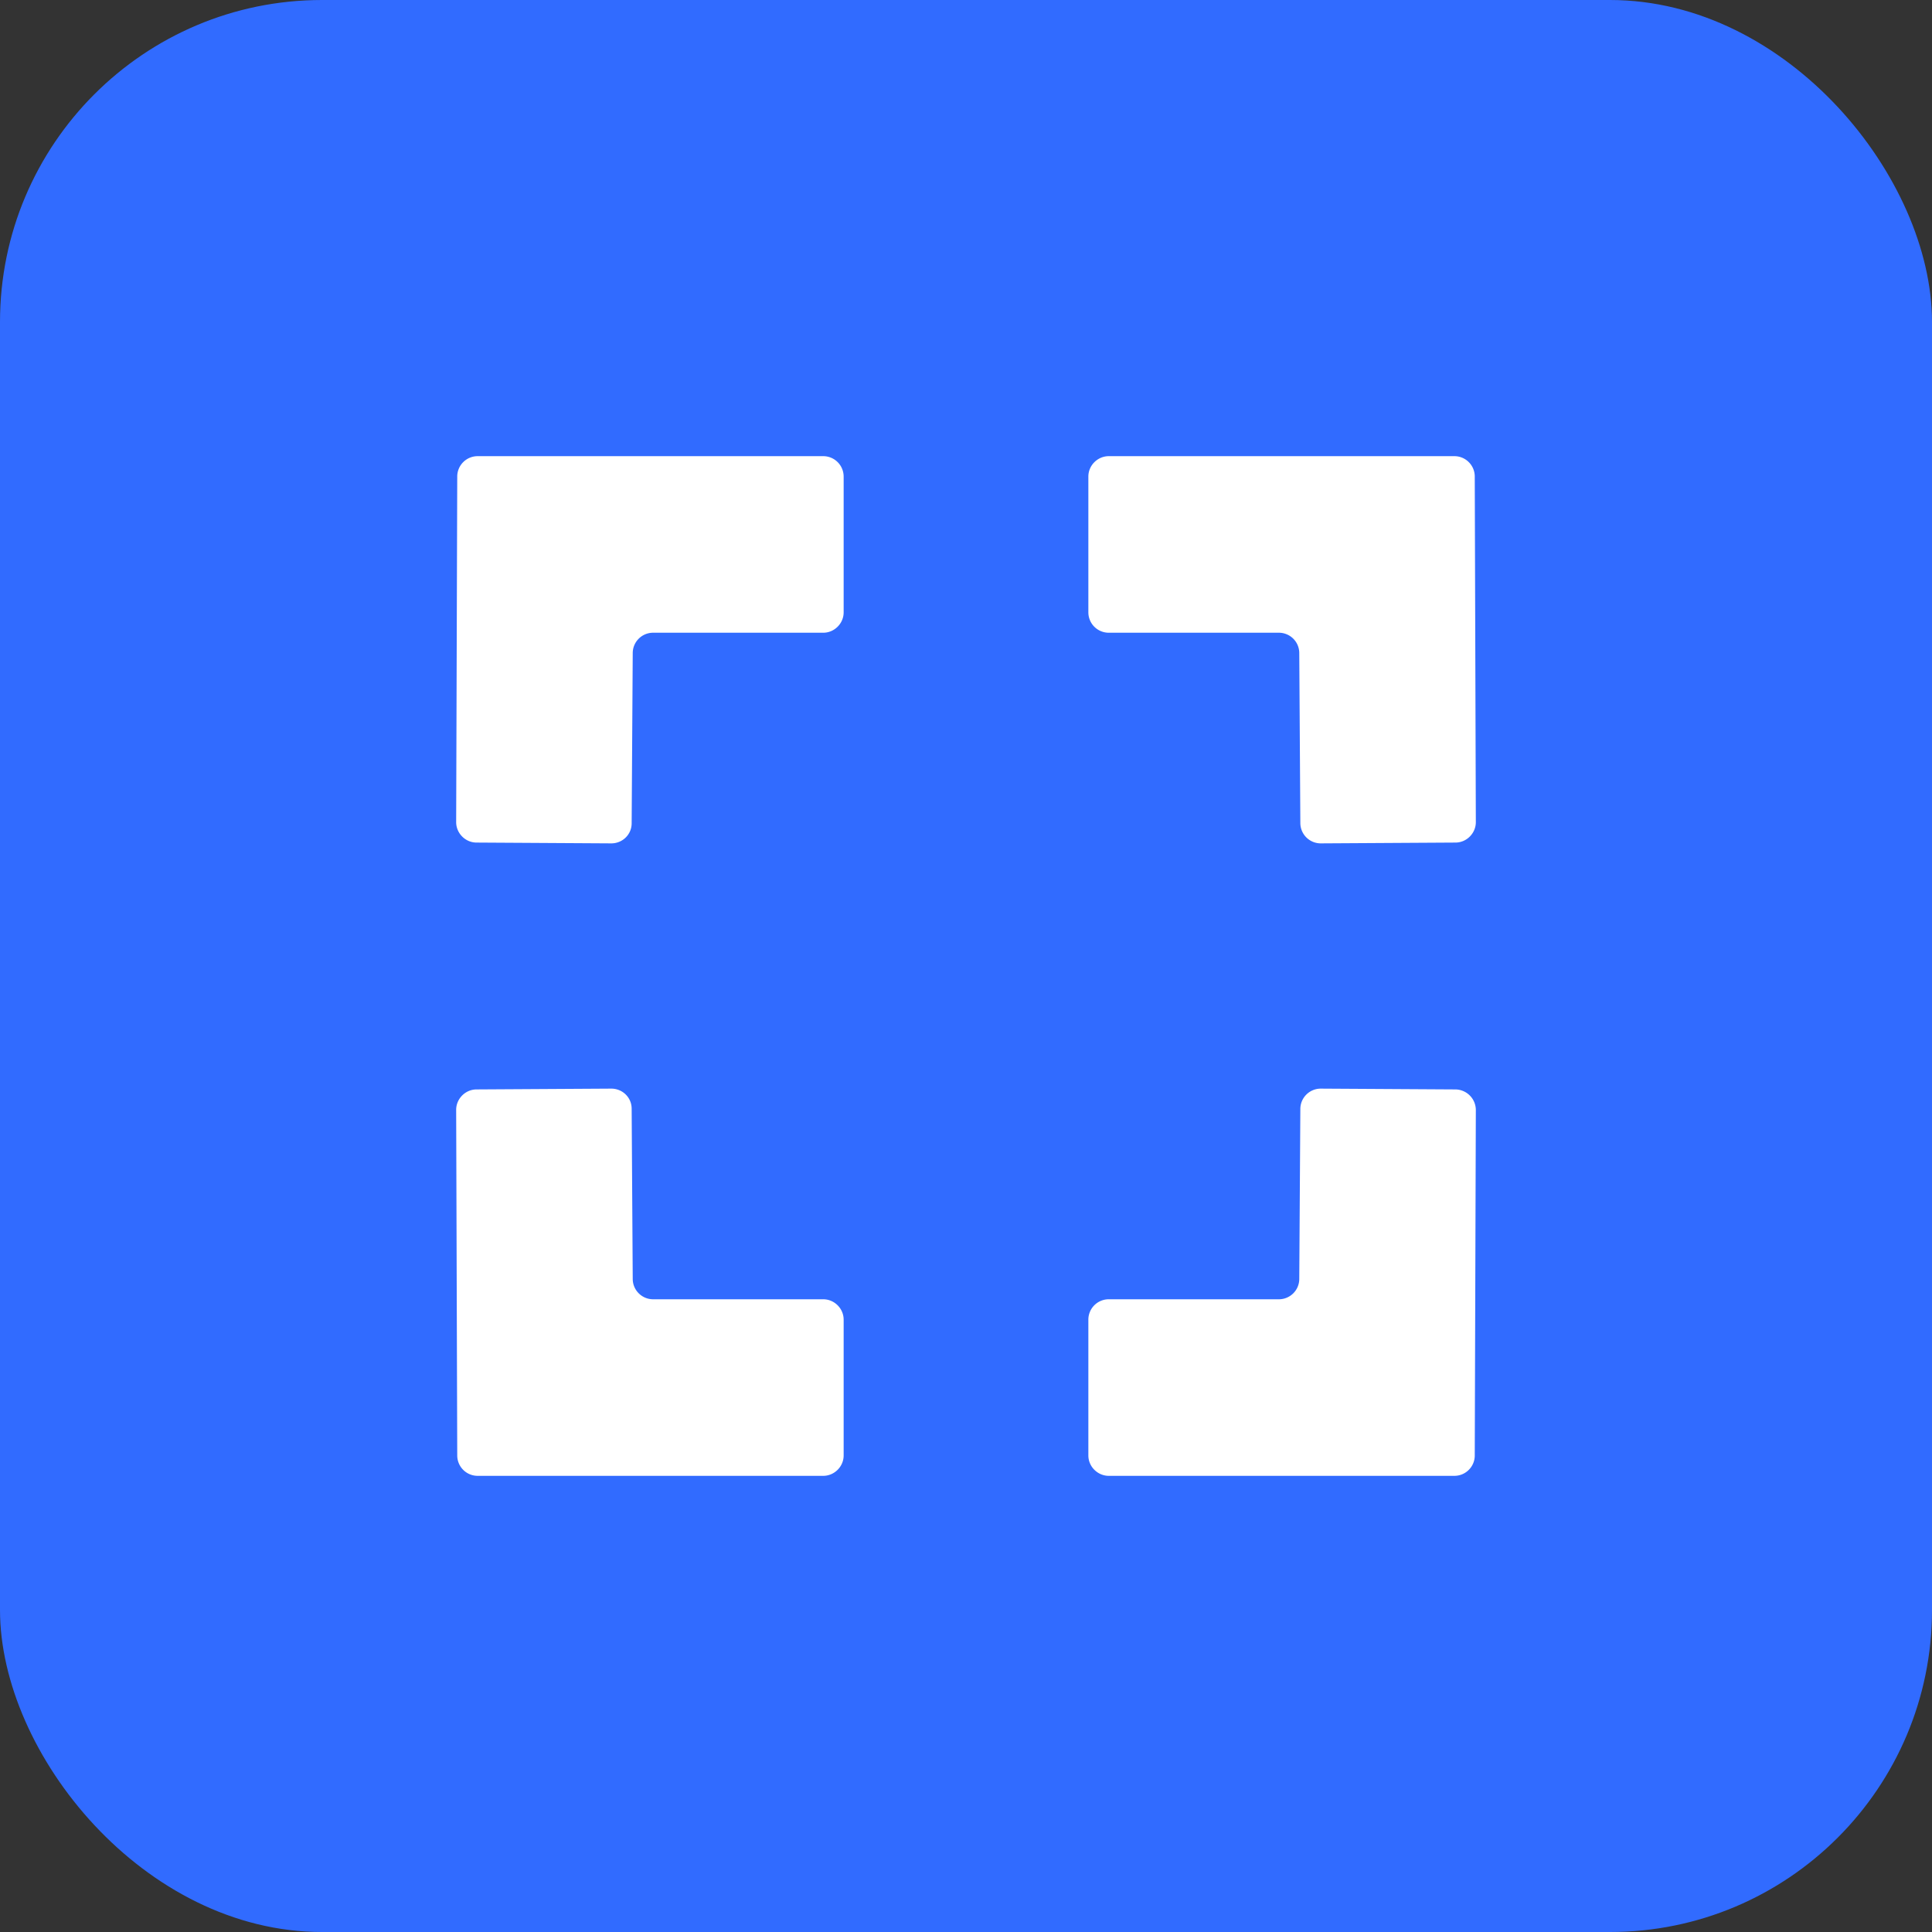 
<svg width="72" height="72" fill="none" xmlns="http://www.w3.org/2000/svg"><rect width="100%" height="100%" fill="#333333" stroke="none"/><rect width="72" height="72" rx="12" fill="#316BFF"/><path d="M17.04 54.24 17 41.36c0-.41.34-.76.76-.76l5.02-.03c.42 0 .76.33.76.75l.04 6.34c0 .42.34.76.76.76h6.34c.41 0 .76.34.76.76v5.06c0 .42-.35.76-.76.76H17.8a.76.76 0 0 1-.76-.76ZM54.96 54.24 55 41.36a.77.77 0 0 0-.76-.76l-5.02-.03a.76.76 0 0 0-.76.75l-.04 6.34c0 .42-.34.76-.76.76h-6.34a.76.76 0 0 0-.76.76v5.06c0 .42.35.76.76.76H54.2c.42 0 .76-.34.76-.76ZM54.96 17.76 55 30.64c0 .41-.34.76-.76.76l-5.02.03a.76.76 0 0 1-.76-.75l-.04-6.34a.76.76 0 0 0-.76-.76h-6.34a.76.76 0 0 1-.76-.76v-5.06c0-.42.35-.76.76-.76H54.2c.42 0 .76.34.76.76ZM17.04 17.76 17 30.64c0 .41.34.76.76.76l5.02.03c.42 0 .76-.33.76-.75l.04-6.34c0-.42.34-.76.76-.76h6.34c.41 0 .76-.34.76-.76v-5.06a.76.76 0 0 0-.76-.76H17.8a.76.76 0 0 0-.76.76Z" fill="#fff"/></svg>